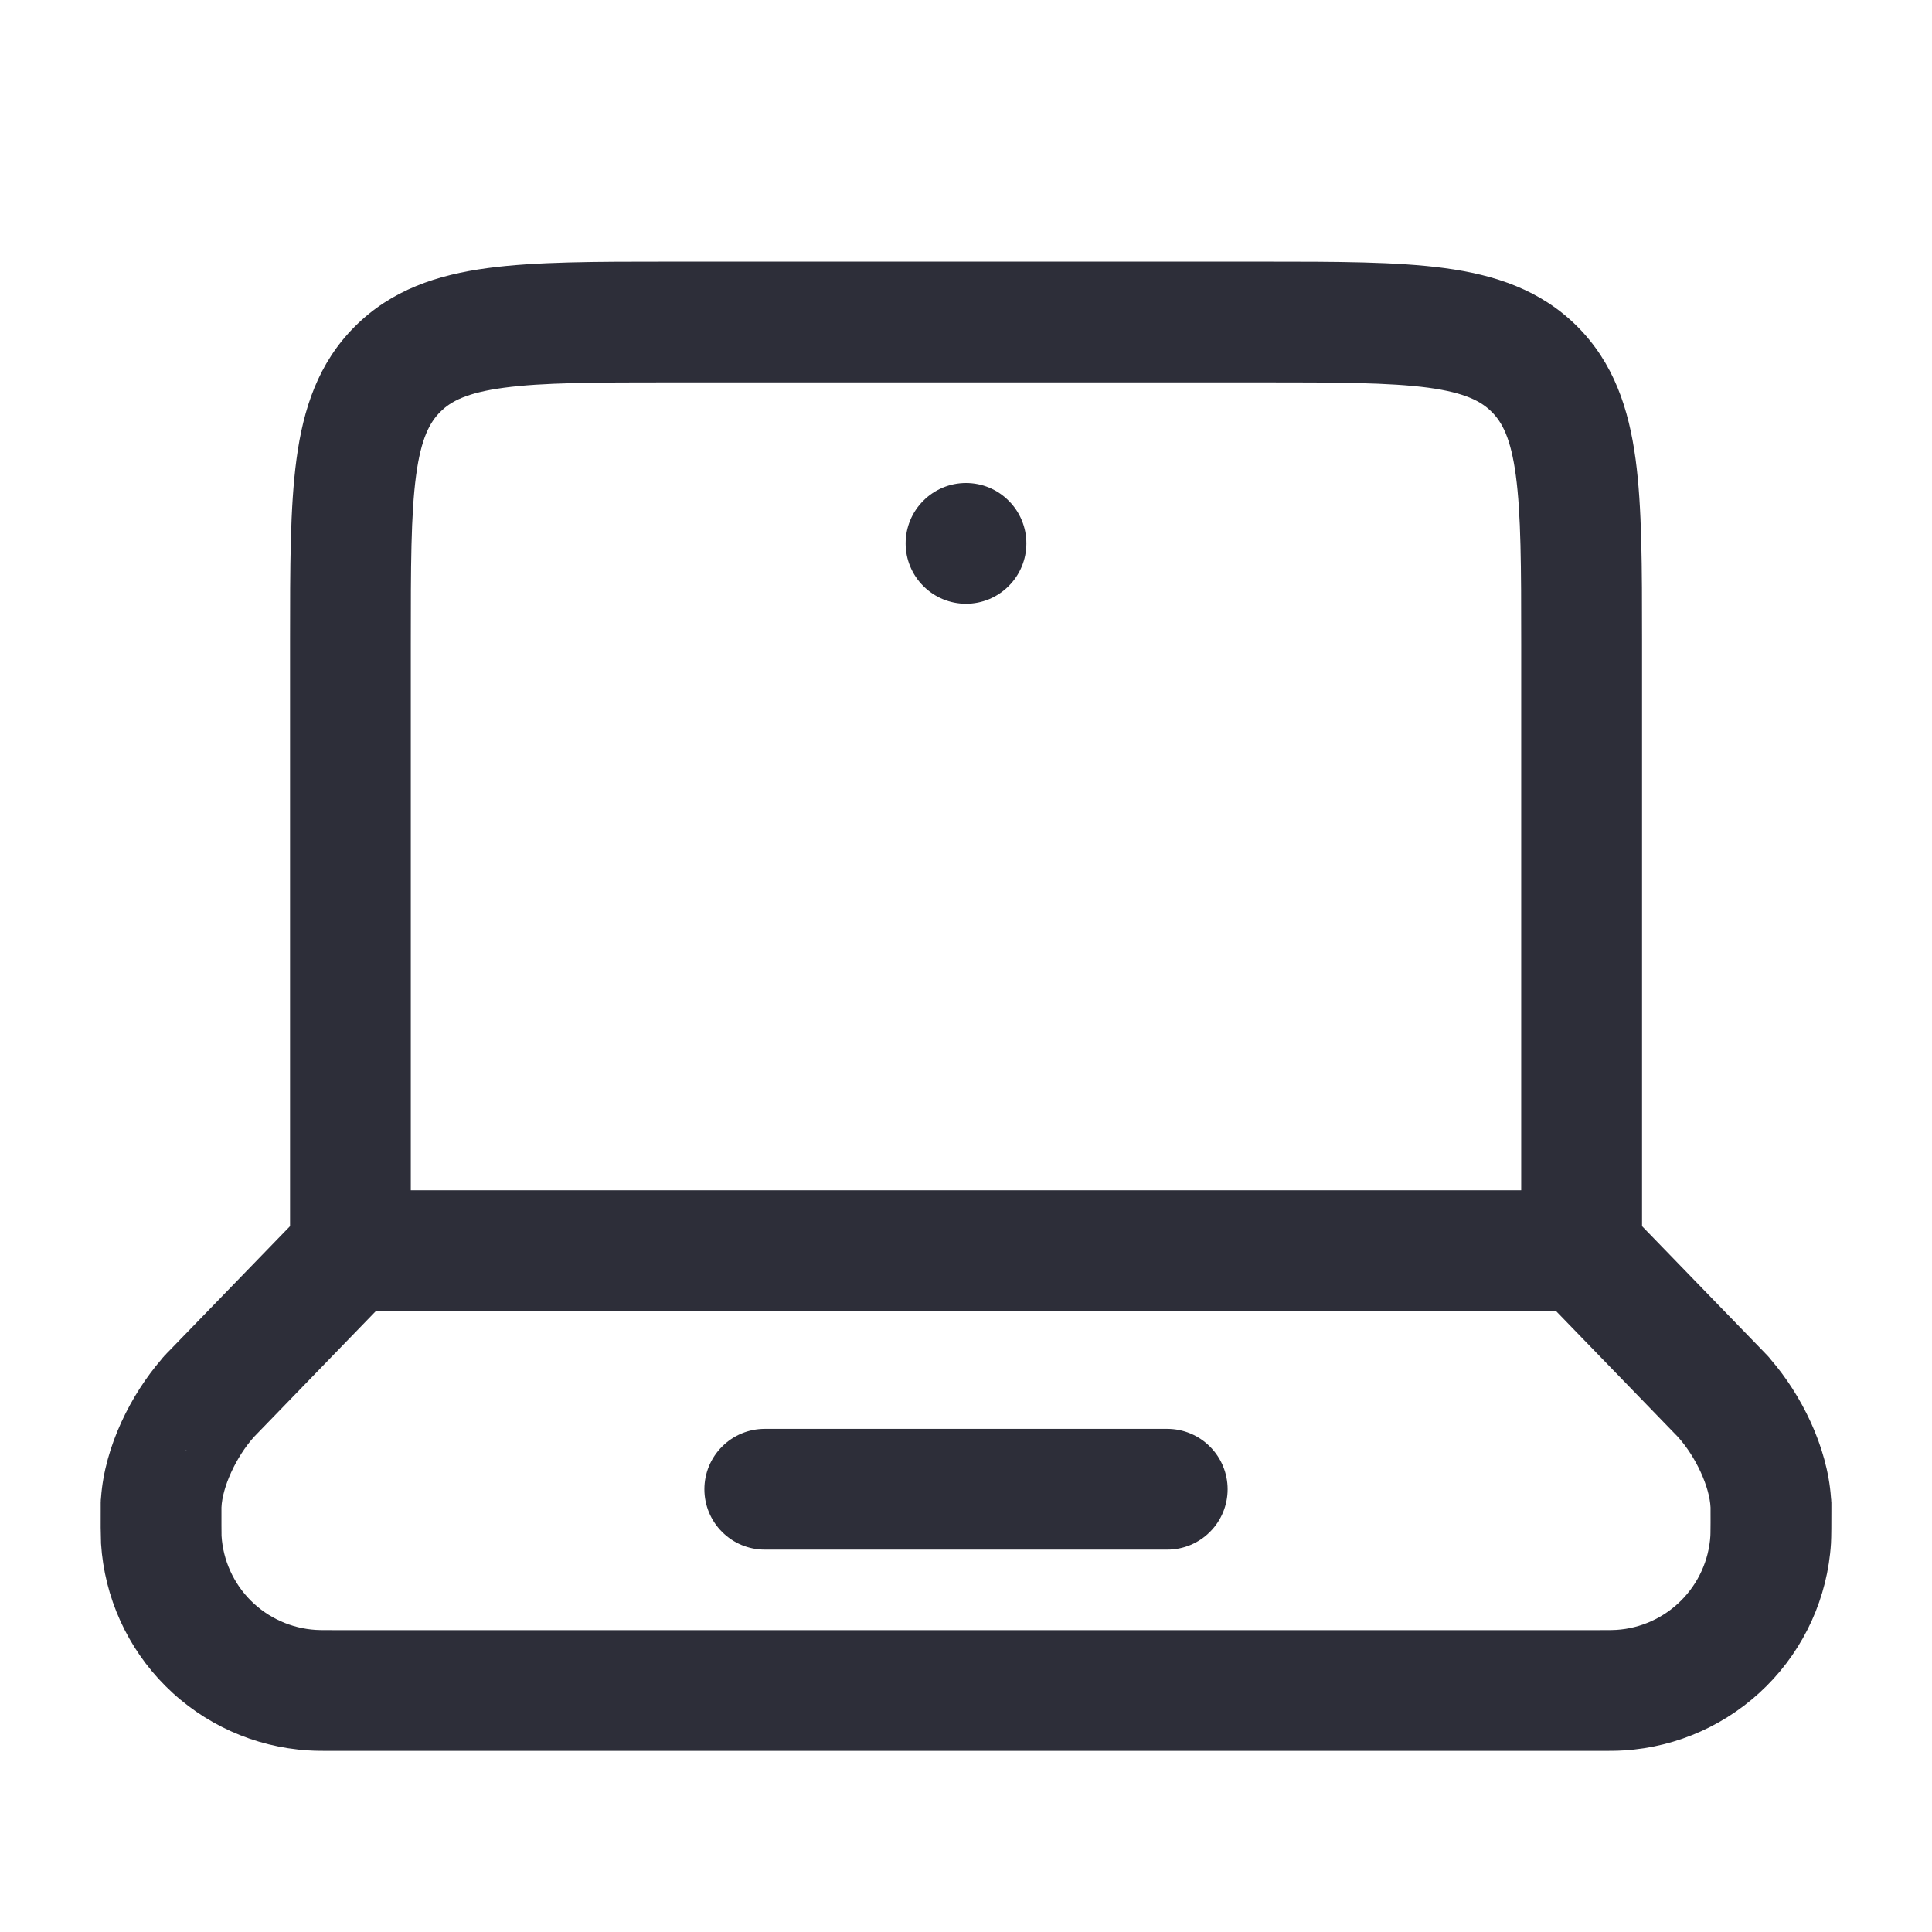 <svg width="24" height="24" viewBox="0 0 24 24" fill="none" xmlns="http://www.w3.org/2000/svg">
<path fill-rule="evenodd" clip-rule="evenodd" d="M8.3 3.25H15.7C16.599 3.25 17.348 3.25 17.943 3.33C18.57 3.414 19.137 3.6 19.593 4.055C20.048 4.511 20.233 5.078 20.318 5.705C20.398 6.3 20.398 7.05 20.398 7.948V15.232L21.911 16.793L21.914 16.797L21.922 16.804L21.929 16.812L21.935 16.818L21.945 16.828L21.955 16.839L21.96 16.844L21.968 16.853L21.977 16.863L21.985 16.873L21.997 16.888C22.369 17.318 22.7 17.962 22.745 18.605V18.609L22.748 18.632V18.645L22.75 18.659V18.774C22.75 18.904 22.75 19.093 22.745 19.174C22.703 19.842 22.418 20.471 21.945 20.944C21.472 21.417 20.843 21.702 20.175 21.744C20.087 21.75 19.99 21.75 19.864 21.75H4.137C4.011 21.75 3.914 21.75 3.827 21.744C3.159 21.702 2.529 21.418 2.056 20.945C1.582 20.472 1.297 19.842 1.255 19.174C1.251 19.041 1.249 18.909 1.251 18.776V18.659L1.252 18.645V18.633L1.255 18.609V18.605C1.301 17.962 1.632 17.319 2.004 16.888C2.008 16.883 2.012 16.878 2.016 16.873L2.024 16.863L2.034 16.853L2.041 16.844L2.045 16.839L2.056 16.829L2.066 16.818L2.071 16.812L2.079 16.804L2.086 16.797L2.09 16.793L3.603 15.232V7.948C3.603 7.05 3.603 6.3 3.683 5.706C3.767 5.078 3.953 4.511 4.408 4.056C4.864 3.6 5.431 3.414 6.058 3.33C6.653 3.25 7.401 3.25 8.3 3.25ZM4.67 16.286L3.156 17.849C2.929 18.102 2.762 18.475 2.751 18.726V18.949C2.751 18.992 2.751 19.036 2.752 19.079C2.771 19.383 2.901 19.669 3.116 19.884C3.332 20.099 3.618 20.228 3.922 20.247C3.955 20.25 4 20.25 4.161 20.25H19.839C19.999 20.25 20.045 20.25 20.079 20.247C20.382 20.228 20.668 20.098 20.883 19.883C21.098 19.668 21.228 19.382 21.247 19.079L21.248 19.044C21.249 18.958 21.25 18.873 21.249 18.787V18.727C21.238 18.475 21.071 18.102 20.843 17.849L19.329 16.286H4.67ZM18.897 14.786V8C18.897 7.036 18.895 6.388 18.83 5.905C18.768 5.444 18.661 5.246 18.53 5.116C18.4 4.986 18.203 4.879 17.742 4.816C17.259 4.752 16.611 4.75 15.647 4.75H8.353C7.389 4.75 6.741 4.752 6.258 4.817C5.797 4.879 5.599 4.986 5.469 5.117C5.339 5.247 5.231 5.444 5.169 5.905C5.104 6.388 5.103 7.036 5.103 8V14.786H18.897ZM2.331 18.024C2.321 18.02 2.31 18.016 2.3 18.012L2.309 18.017C2.316 18.02 2.324 18.022 2.331 18.024ZM8.75 18.5C8.75 18.301 8.829 18.11 8.97 17.97C9.11 17.829 9.301 17.75 9.5 17.75H14.5C14.699 17.75 14.89 17.829 15.03 17.97C15.171 18.11 15.25 18.301 15.25 18.5C15.25 18.699 15.171 18.89 15.03 19.03C14.89 19.171 14.699 19.25 14.5 19.25H9.5C9.301 19.25 9.11 19.171 8.97 19.03C8.829 18.89 8.75 18.699 8.75 18.5Z" fill="#2D2E39"/>
<path d="M12.75 6.75C12.75 6.949 12.671 7.14 12.53 7.28C12.39 7.421 12.199 7.5 12 7.5C11.801 7.5 11.61 7.421 11.47 7.28C11.329 7.14 11.25 6.949 11.25 6.75C11.25 6.551 11.329 6.36 11.47 6.22C11.61 6.079 11.801 6 12 6C12.199 6 12.39 6.079 12.53 6.22C12.671 6.36 12.75 6.551 12.75 6.75Z" fill="#2D2E39"/>
</svg>
